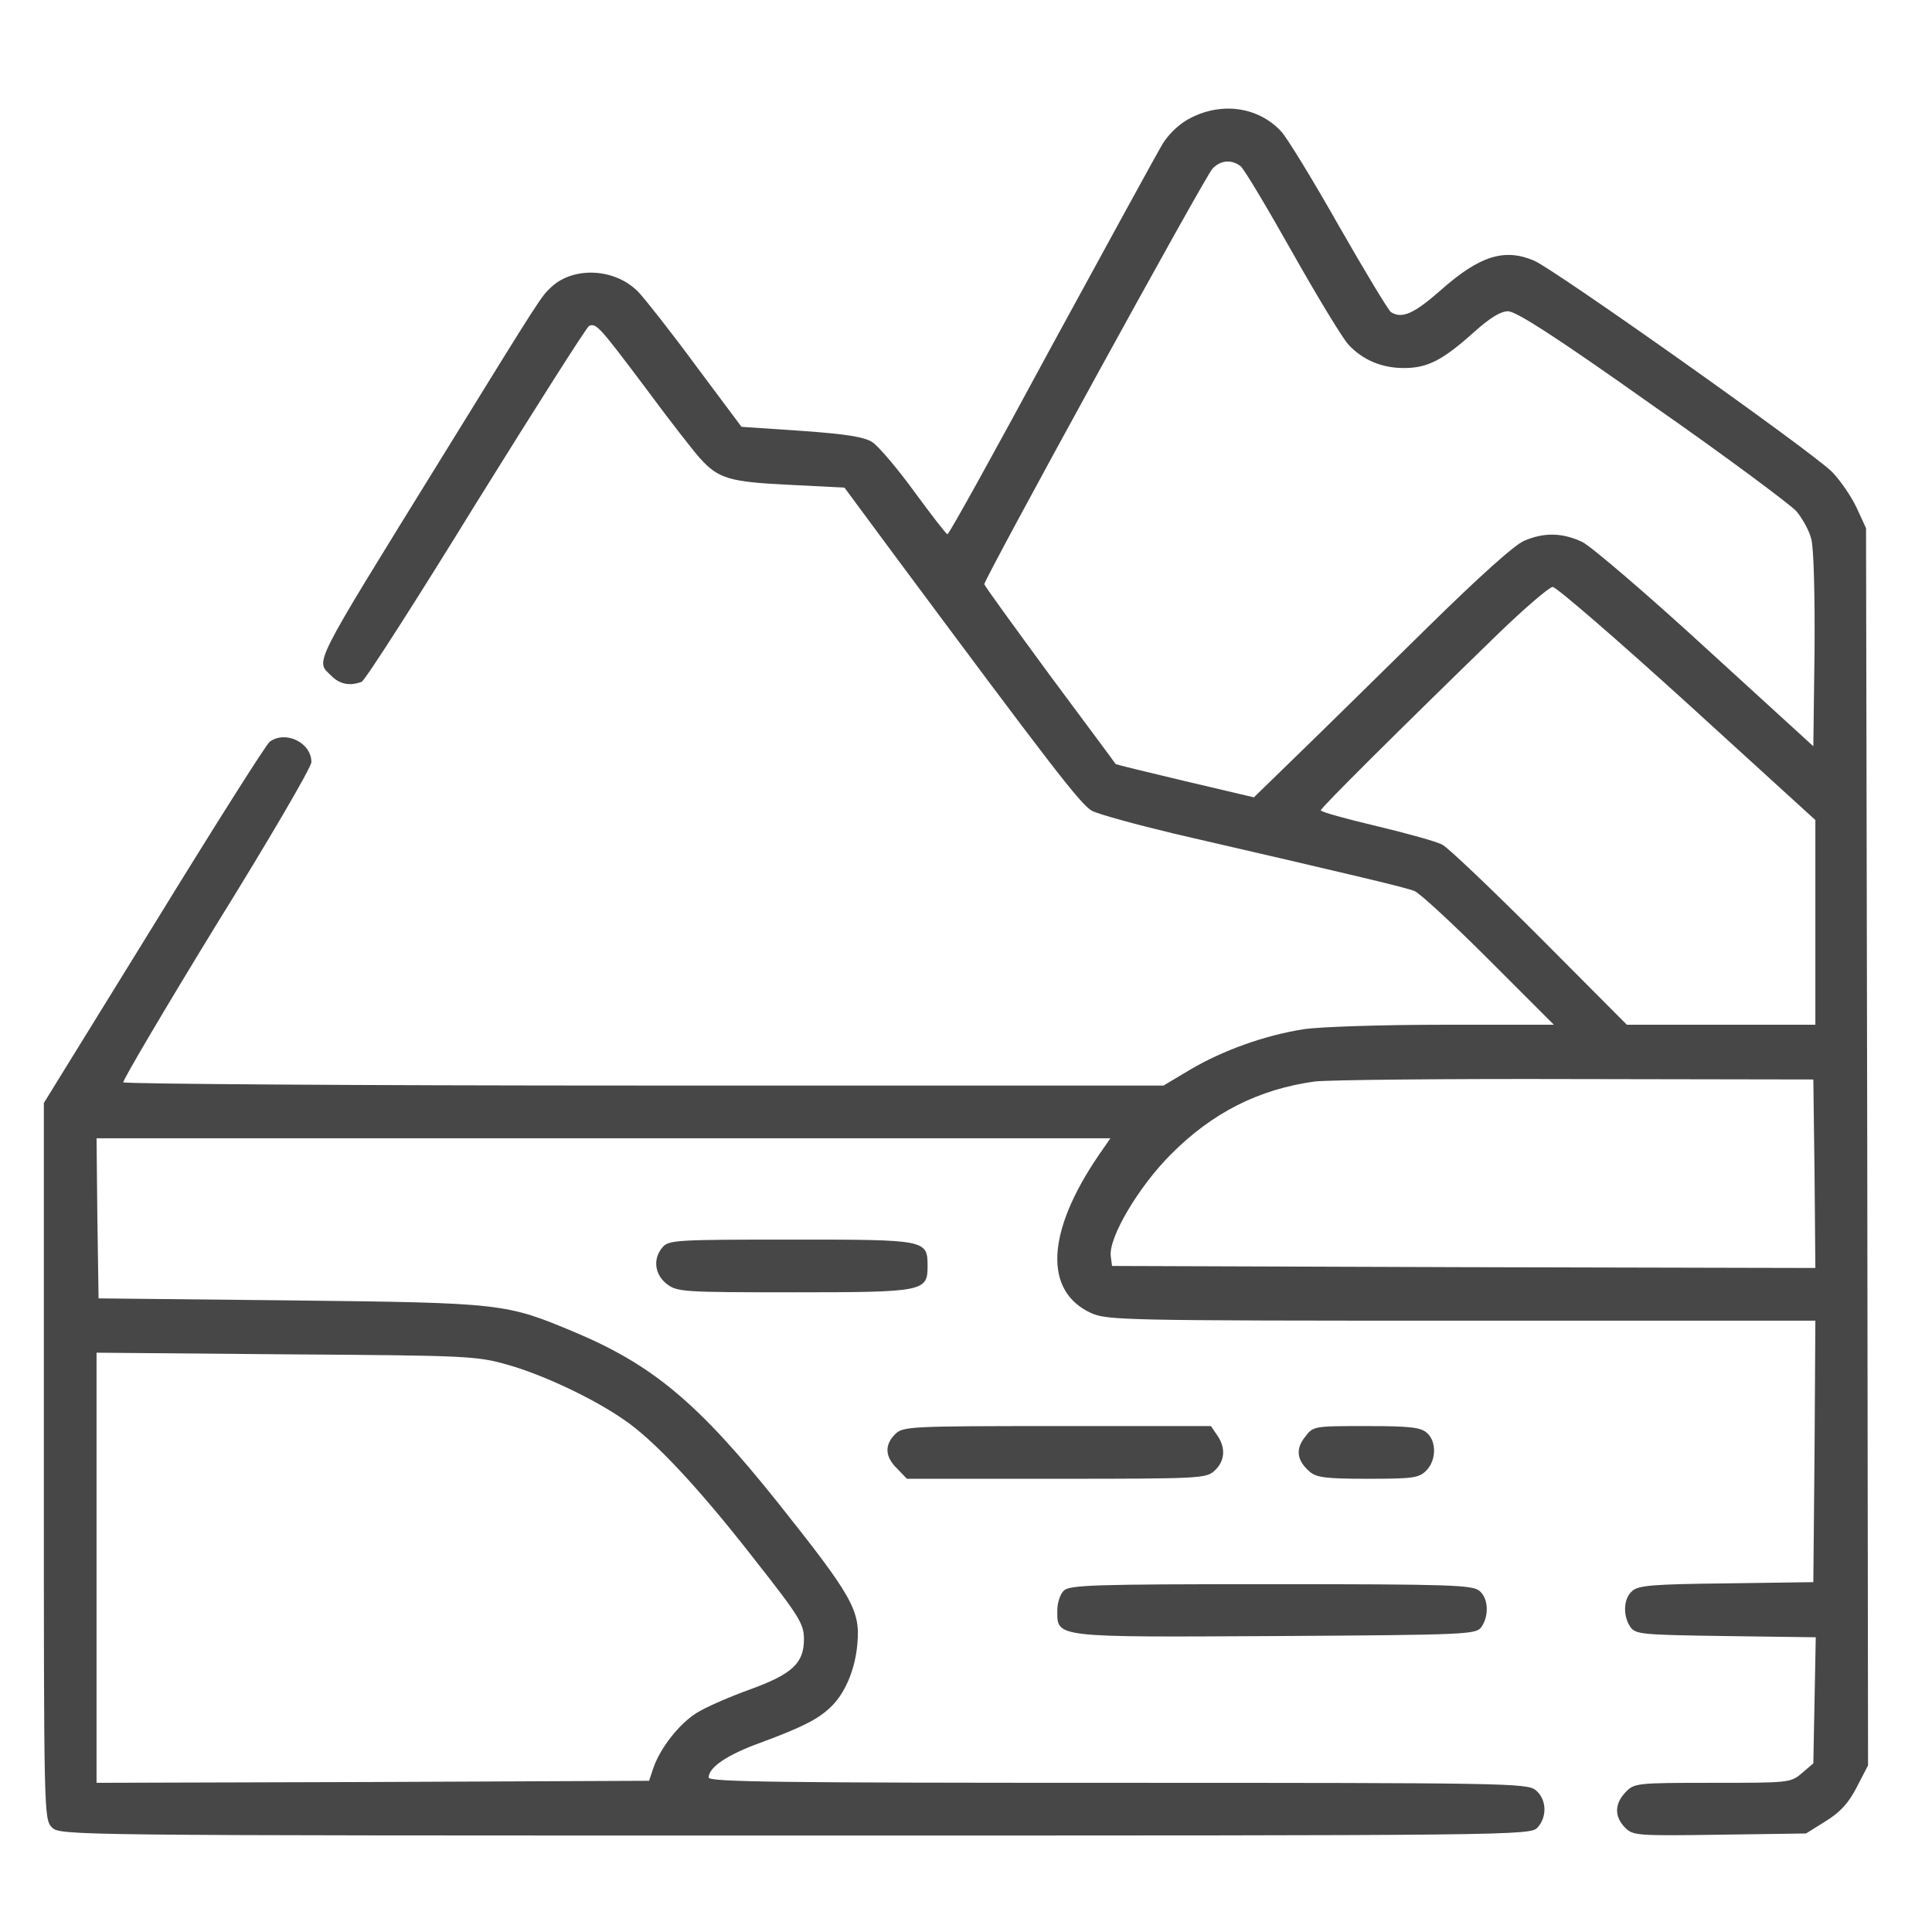 <svg version="1.0" preserveAspectRatio="xMidYMid meet" height="1200" viewBox="0 0 900 900" zoomAndPan="magnify" width="1200" xmlns:xlink="http://www.w3.org/1999/xlink" xmlns="http://www.w3.org/2000/svg"><defs><clipPath id="e75ab0d9ea"><path clip-rule="nonzero" d="M 20.426 50 L 871 50 L 871 856 L 20.426 856 Z M 20.426 50"></path></clipPath></defs><g clip-path="url(#e75ab0d9ea)"><path fill-rule="nonzero" fill-opacity="1" d="M 555.035 54.742 C 549.938 57.199 545.027 61.73 541.816 66.641 C 539.176 70.984 515.758 113.852 489.699 161.625 C 463.828 209.594 442.109 248.871 441.355 248.871 C 440.789 248.871 433.988 239.996 426.059 229.23 C 418.125 218.277 409.25 207.895 406.418 206.004 C 402.641 203.551 394.523 202.227 373.371 200.715 L 345.422 198.828 L 324.273 170.504 C 312.754 154.828 300.668 139.531 297.645 136.32 C 287.07 124.992 267.43 123.859 256.855 133.68 C 251.945 138.398 253.27 136.133 205.867 212.992 C 143.93 313.266 146.949 307.41 154.504 314.965 C 158.281 318.742 163.004 319.688 168.477 317.609 C 169.988 317.043 193.973 279.652 221.73 234.52 C 249.68 189.574 273.285 152.375 274.418 151.809 C 277.816 150.484 279.141 151.996 300.855 180.887 C 311.996 195.996 323.516 210.727 326.16 213.559 C 334.66 223 339.945 224.512 367.516 225.832 L 393.387 227.156 L 416.992 259.07 C 489.133 356.133 503.293 374.641 508.582 377.66 C 511.793 379.359 529.164 384.082 547.293 388.426 C 635.672 408.82 654.367 413.352 658.898 415.051 C 661.543 416.184 677.219 430.727 693.645 447.156 L 723.859 477.367 L 672.309 477.367 C 643.98 477.367 614.711 478.312 607.344 479.445 C 589.219 482.277 569.766 489.266 554.66 498.141 L 542.008 505.695 L 300.102 505.695 C 167.156 505.695 58.008 504.941 57.441 504.184 C 57.062 503.43 76.512 470.383 100.684 430.914 C 125.047 391.637 145.062 357.453 145.062 355 C 145.062 345.938 132.977 340.082 125.613 345.559 C 123.91 346.879 99.551 385.402 71.602 430.914 L 20.426 513.816 L 20.426 680.75 C 20.426 845.043 20.426 847.496 24.203 851.273 C 27.98 855.051 30.438 855.051 370.352 855.051 C 708.566 855.051 712.906 855.051 716.309 851.273 C 720.84 846.176 720.461 838.055 715.363 833.902 C 711.398 830.691 701.766 830.504 520.668 830.504 C 363.742 830.504 330.125 830.125 330.125 828.047 C 330.125 823.328 338.625 817.473 354.297 811.809 C 373.184 804.82 380.734 801.043 386.402 795.754 C 393.578 789.336 398.488 777.625 399.43 765.352 C 400.754 750.055 396.789 743.258 362.23 699.824 C 325.406 653.746 304.254 635.996 267.996 620.699 C 235.516 607.102 234.762 606.914 135.621 605.781 L 45.922 604.836 L 45.355 567.445 L 44.977 530.246 L 517.27 530.246 L 511.793 538.176 C 487.43 573.867 486.109 601.438 508.203 611.637 C 515.758 615.035 523.312 615.223 680.992 615.223 L 845.664 615.223 L 845.285 676.219 L 844.719 737.027 L 804.309 737.594 C 769.938 737.969 763.141 738.535 760.309 741.18 C 756.152 744.77 755.965 752.887 759.551 757.988 C 762.008 761.387 765.219 761.574 804.117 762.141 L 845.852 762.707 L 845.285 791.98 L 844.719 821.438 L 839.43 825.969 C 834.145 830.504 833.387 830.504 797.699 830.504 C 762.195 830.504 761.25 830.691 757.285 834.844 C 751.996 840.32 751.996 846.363 757.098 851.465 C 760.684 855.051 762.574 855.242 801.098 854.676 L 841.32 854.105 L 850.383 848.441 C 857.184 844.289 861.148 839.945 864.926 832.578 L 870.211 822.383 L 869.836 534.211 L 869.27 246.039 L 864.926 236.598 C 862.469 231.309 857.371 223.945 853.594 219.977 C 845.098 211.102 724.051 125.367 714.605 121.402 C 700.82 115.551 689.301 119.137 671.363 135 C 658.523 146.332 653.047 148.598 647.945 145.387 C 646.812 144.629 635.859 126.504 623.773 105.352 C 611.688 84.012 599.602 64.184 596.77 61.164 C 586.383 50.02 569.766 47.379 555.035 54.742 Z M 577.887 77.402 C 579.586 78.727 590.352 96.855 602.059 117.625 C 613.766 138.398 625.473 157.66 628.117 160.492 C 634.727 167.668 643.602 171.445 653.988 171.445 C 664.754 171.445 671.742 168.047 686.094 155.207 C 693.836 148.219 698.934 145.008 702.523 145.008 C 706.297 145.008 725.371 157.281 769.559 188.629 C 803.742 212.426 833.766 234.898 836.789 238.105 C 839.621 241.508 842.832 247.172 843.773 251.137 C 844.906 255.102 845.473 277.387 845.285 302.879 L 844.719 347.637 L 794.676 301.938 C 767.105 276.629 741.234 254.535 737.078 252.461 C 727.828 248.117 719.328 247.926 710.074 251.895 C 705.73 253.594 688.547 269.078 664.375 292.871 C 643.035 313.832 616.41 340.082 604.891 351.223 L 584.117 371.43 L 552.016 363.875 C 534.453 359.723 519.91 356.133 519.723 355.945 C 519.723 355.754 505.75 337.059 488.941 314.398 C 472.324 291.738 458.539 272.855 458.539 272.098 C 458.539 269.645 561.645 81.559 564.855 78.535 C 568.633 74.57 573.73 74.191 577.887 77.402 Z M 785.988 327.617 L 845.664 382.004 L 845.664 477.367 L 757.852 477.367 L 717.25 436.578 C 694.969 414.297 674.574 394.844 671.93 393.523 C 669.285 392.012 655.5 388.234 641.336 384.836 C 626.984 381.438 615.277 378.227 615.277 377.473 C 615.277 376.34 651.156 340.648 697.613 295.516 C 710.074 283.43 721.785 273.422 723.293 273.422 C 724.992 273.422 753.133 297.781 785.988 327.617 Z M 845.285 546.863 L 845.664 590.676 L 681.938 590.297 L 518.023 589.73 L 517.457 585.387 C 516.137 576.887 530.297 552.906 545.406 537.797 C 564.668 518.348 586.383 507.395 612.445 503.809 C 618.676 503.051 673.441 502.484 734.246 502.672 L 844.719 502.863 Z M 236.648 635.809 C 252.703 640.34 276.117 651.293 290.281 661.113 C 304.254 670.363 325.594 693.215 350.898 725.695 C 372.617 753.266 374.504 756.477 374.504 763.652 C 374.504 774.793 369.027 779.895 349.199 787.07 C 340.324 790.277 329.371 795 325.027 797.645 C 316.719 802.555 307.465 814.262 304.254 823.895 L 302.367 829.559 L 173.766 830.125 L 44.977 830.504 L 44.977 630.141 L 133.355 630.898 C 218.145 631.465 222.109 631.652 236.648 635.809 Z M 236.648 635.809" fill="#474747"></path></g><path fill-rule="nonzero" fill-opacity="1" d="M 308.789 580.855 C 304.066 586.141 304.82 593.508 310.488 598.039 C 315.398 601.816 317.664 602.004 369.594 602.004 C 430.211 602.004 432.102 601.625 432.102 589.918 C 432.102 577.453 431.723 577.453 368.461 577.453 C 315.965 577.453 311.621 577.645 308.789 580.855 Z M 308.789 580.855" fill="#474747"></path><path fill-rule="nonzero" fill-opacity="1" d="M 416.992 668.098 C 411.895 673.199 412.273 678.676 417.938 684.148 L 422.469 688.871 L 492.152 688.871 C 559.57 688.871 561.836 688.684 565.801 685.094 C 570.711 680.562 571.09 674.332 566.934 668.477 L 564.102 664.32 L 492.34 664.32 C 423.227 664.32 420.582 664.512 416.992 668.098 Z M 416.992 668.098" fill="#474747"></path><path fill-rule="nonzero" fill-opacity="1" d="M 607.91 669.422 C 603.379 675.086 604.137 680.375 609.988 685.473 C 613.199 688.305 617.543 688.871 637.184 688.871 C 658.145 688.871 660.977 688.492 664.375 685.094 C 669.098 680.375 669.285 671.496 664.754 667.531 C 661.922 664.887 656.82 664.32 636.426 664.32 C 612.066 664.32 611.688 664.32 607.91 669.422 Z M 607.91 669.422" fill="#474747"></path><path fill-rule="nonzero" fill-opacity="1" d="M 495.551 740.992 C 493.852 742.504 492.531 746.844 492.531 750.246 C 492.531 762.898 490.453 762.707 594.316 762.141 C 683.828 761.574 687.414 761.387 690.059 757.988 C 693.645 752.887 693.457 744.77 689.301 741.18 C 686.094 738.348 676.648 737.969 592.051 737.969 C 509.527 737.969 498.195 738.348 495.551 740.992 Z M 495.551 740.992" fill="#474747"></path></svg>
